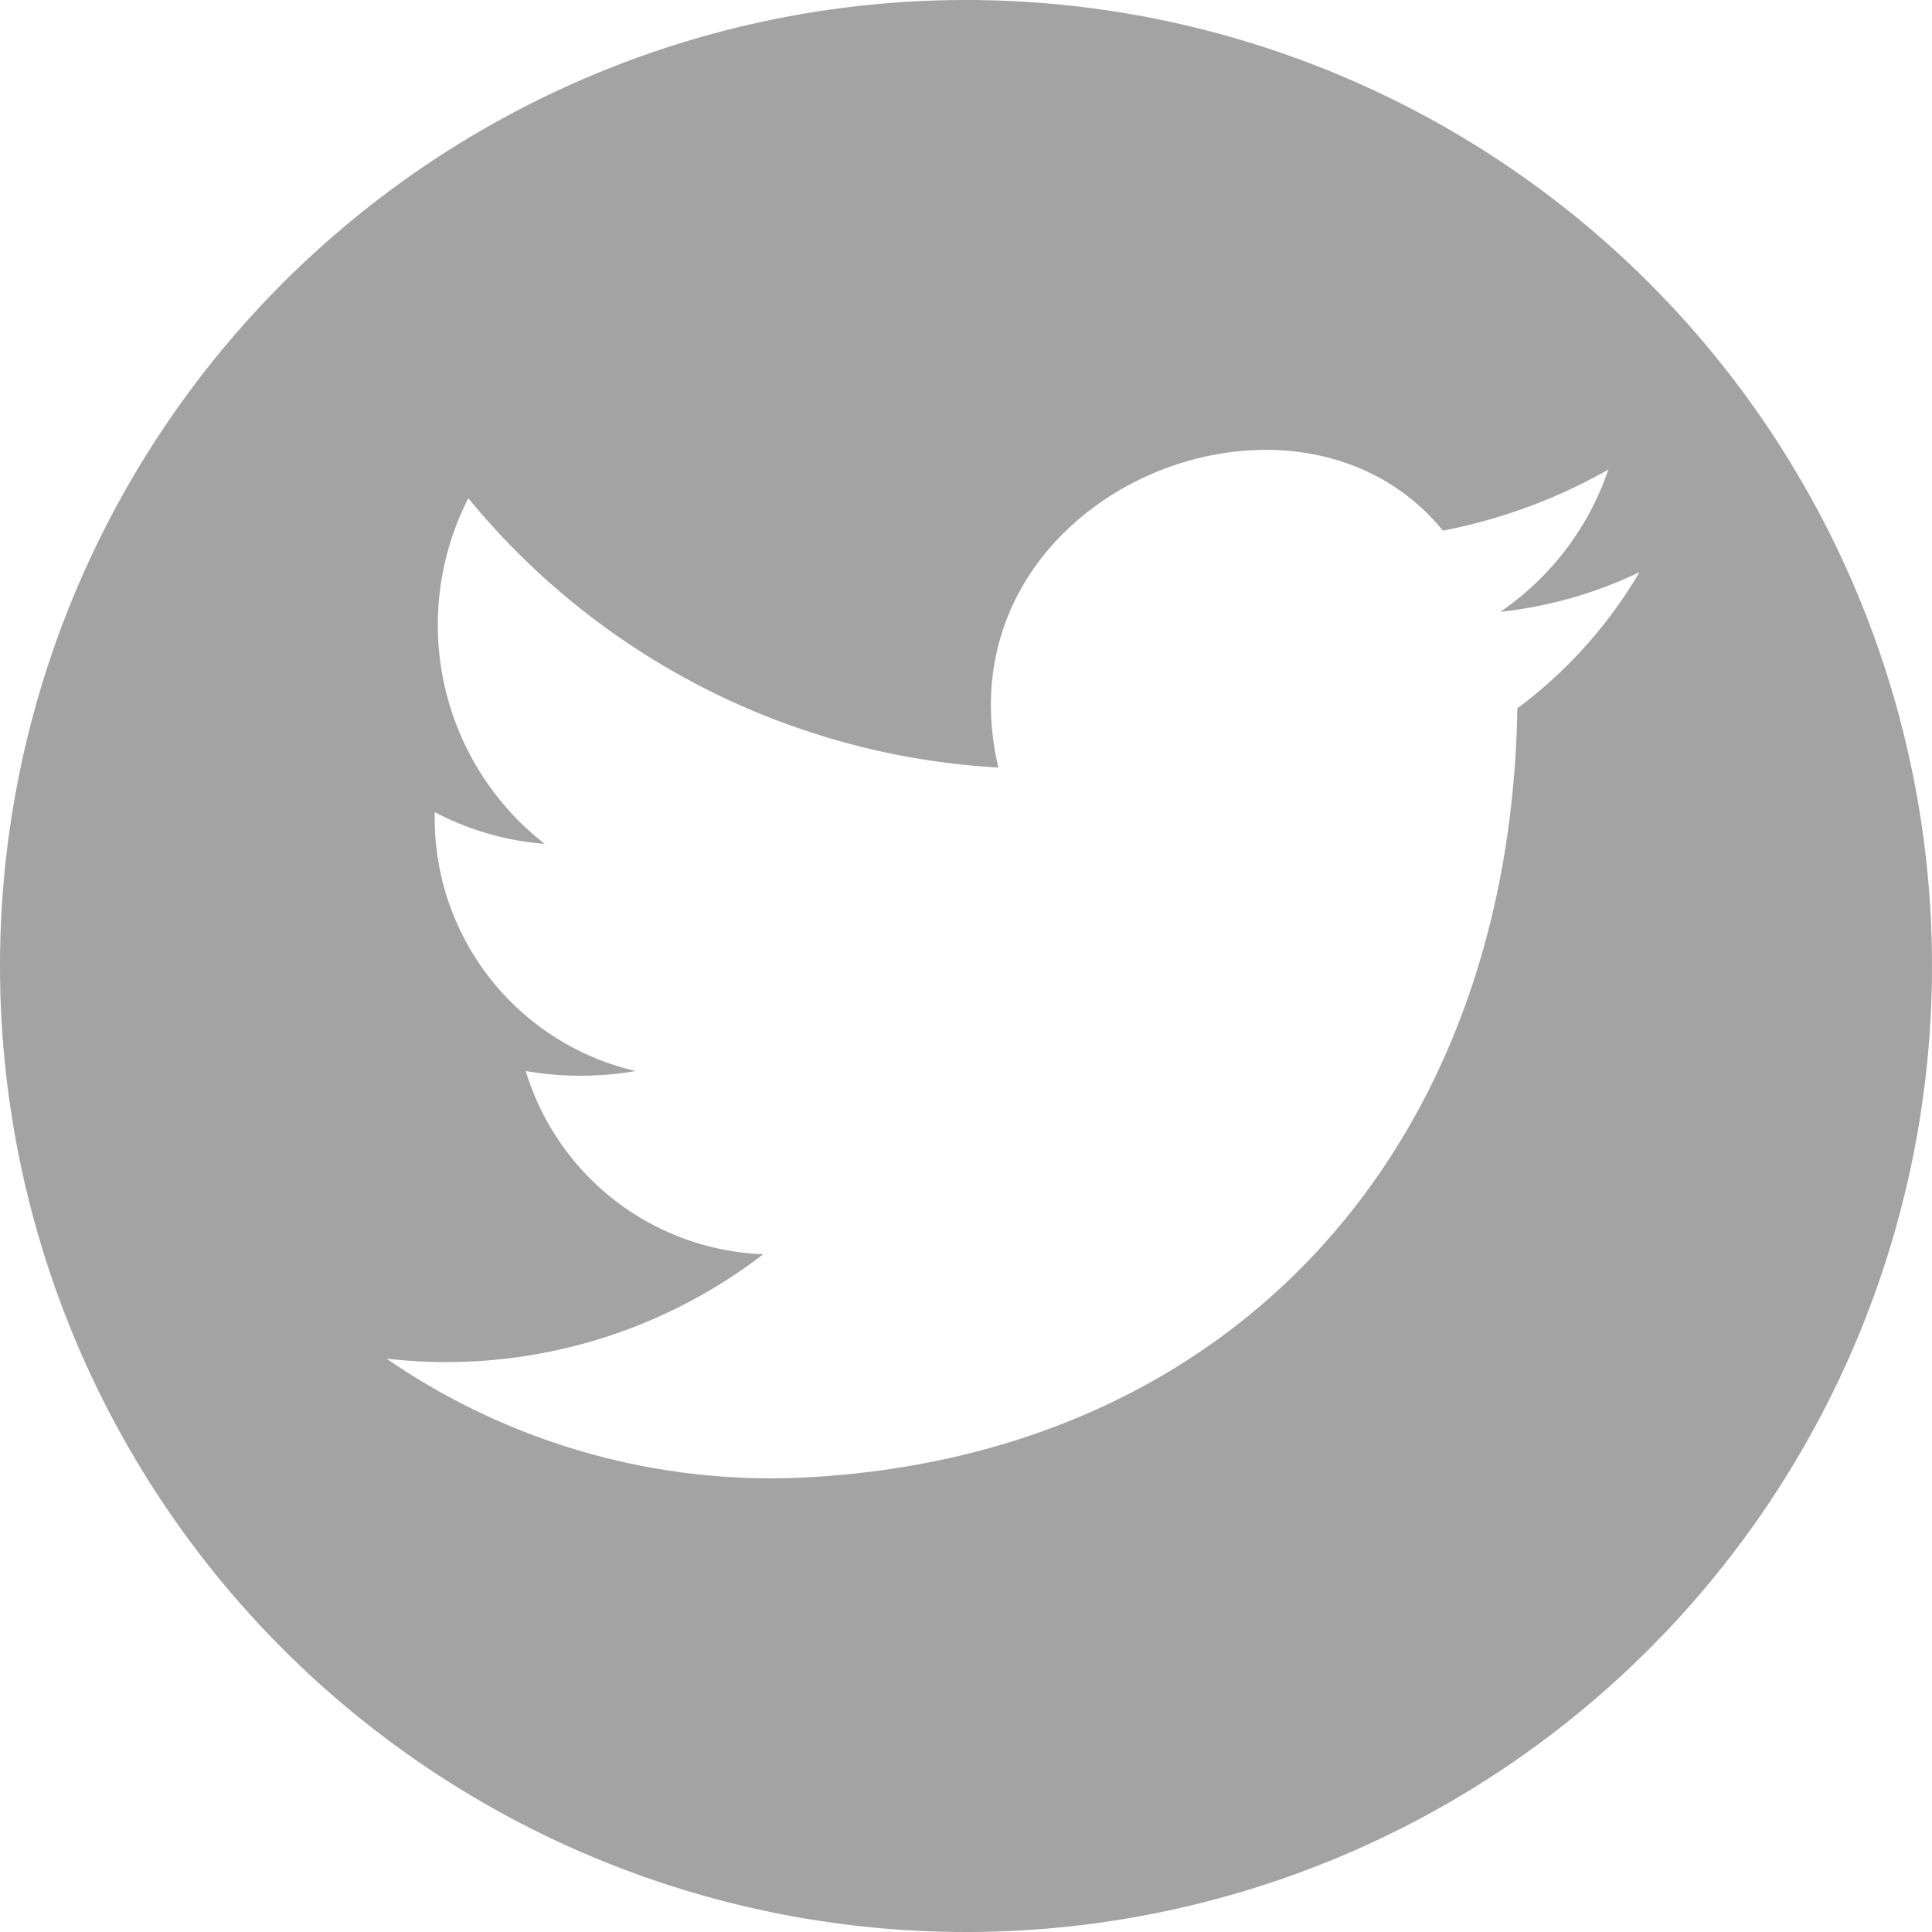 <svg id="Layer_1" data-name="Layer 1" xmlns="http://www.w3.org/2000/svg" viewBox="0 0 31.64 31.64"><defs><style>.cls-1{fill:#a3a3a3;}</style></defs><title>footerTWT</title><path class="cls-1" d="M24.85,11.6a7.55,7.55,0,0,0,2-2.23,7,7,0,0,1-2.28.65,4.62,4.62,0,0,0,1.77-2.33,8.89,8.89,0,0,1-2.71,1c-2.45-3-8.32-.55-7.28,3.88A12.1,12.1,0,0,1,7.67,8.16a4.55,4.55,0,0,0,1.25,5.66,4.65,4.65,0,0,1-1.8-.52,4.25,4.25,0,0,0,3.29,4.24,5.29,5.29,0,0,1-1.8,0,4.23,4.23,0,0,0,3.89,3,8.51,8.51,0,0,1-6.17,1.71,11.09,11.09,0,0,0,6.77,1.95c7-.32,11.64-5.32,11.75-12.63M15.82,0A15.82,15.82,0,1,1,0,15.82,15.82,15.82,0,0,1,15.82,0Z"/></svg>